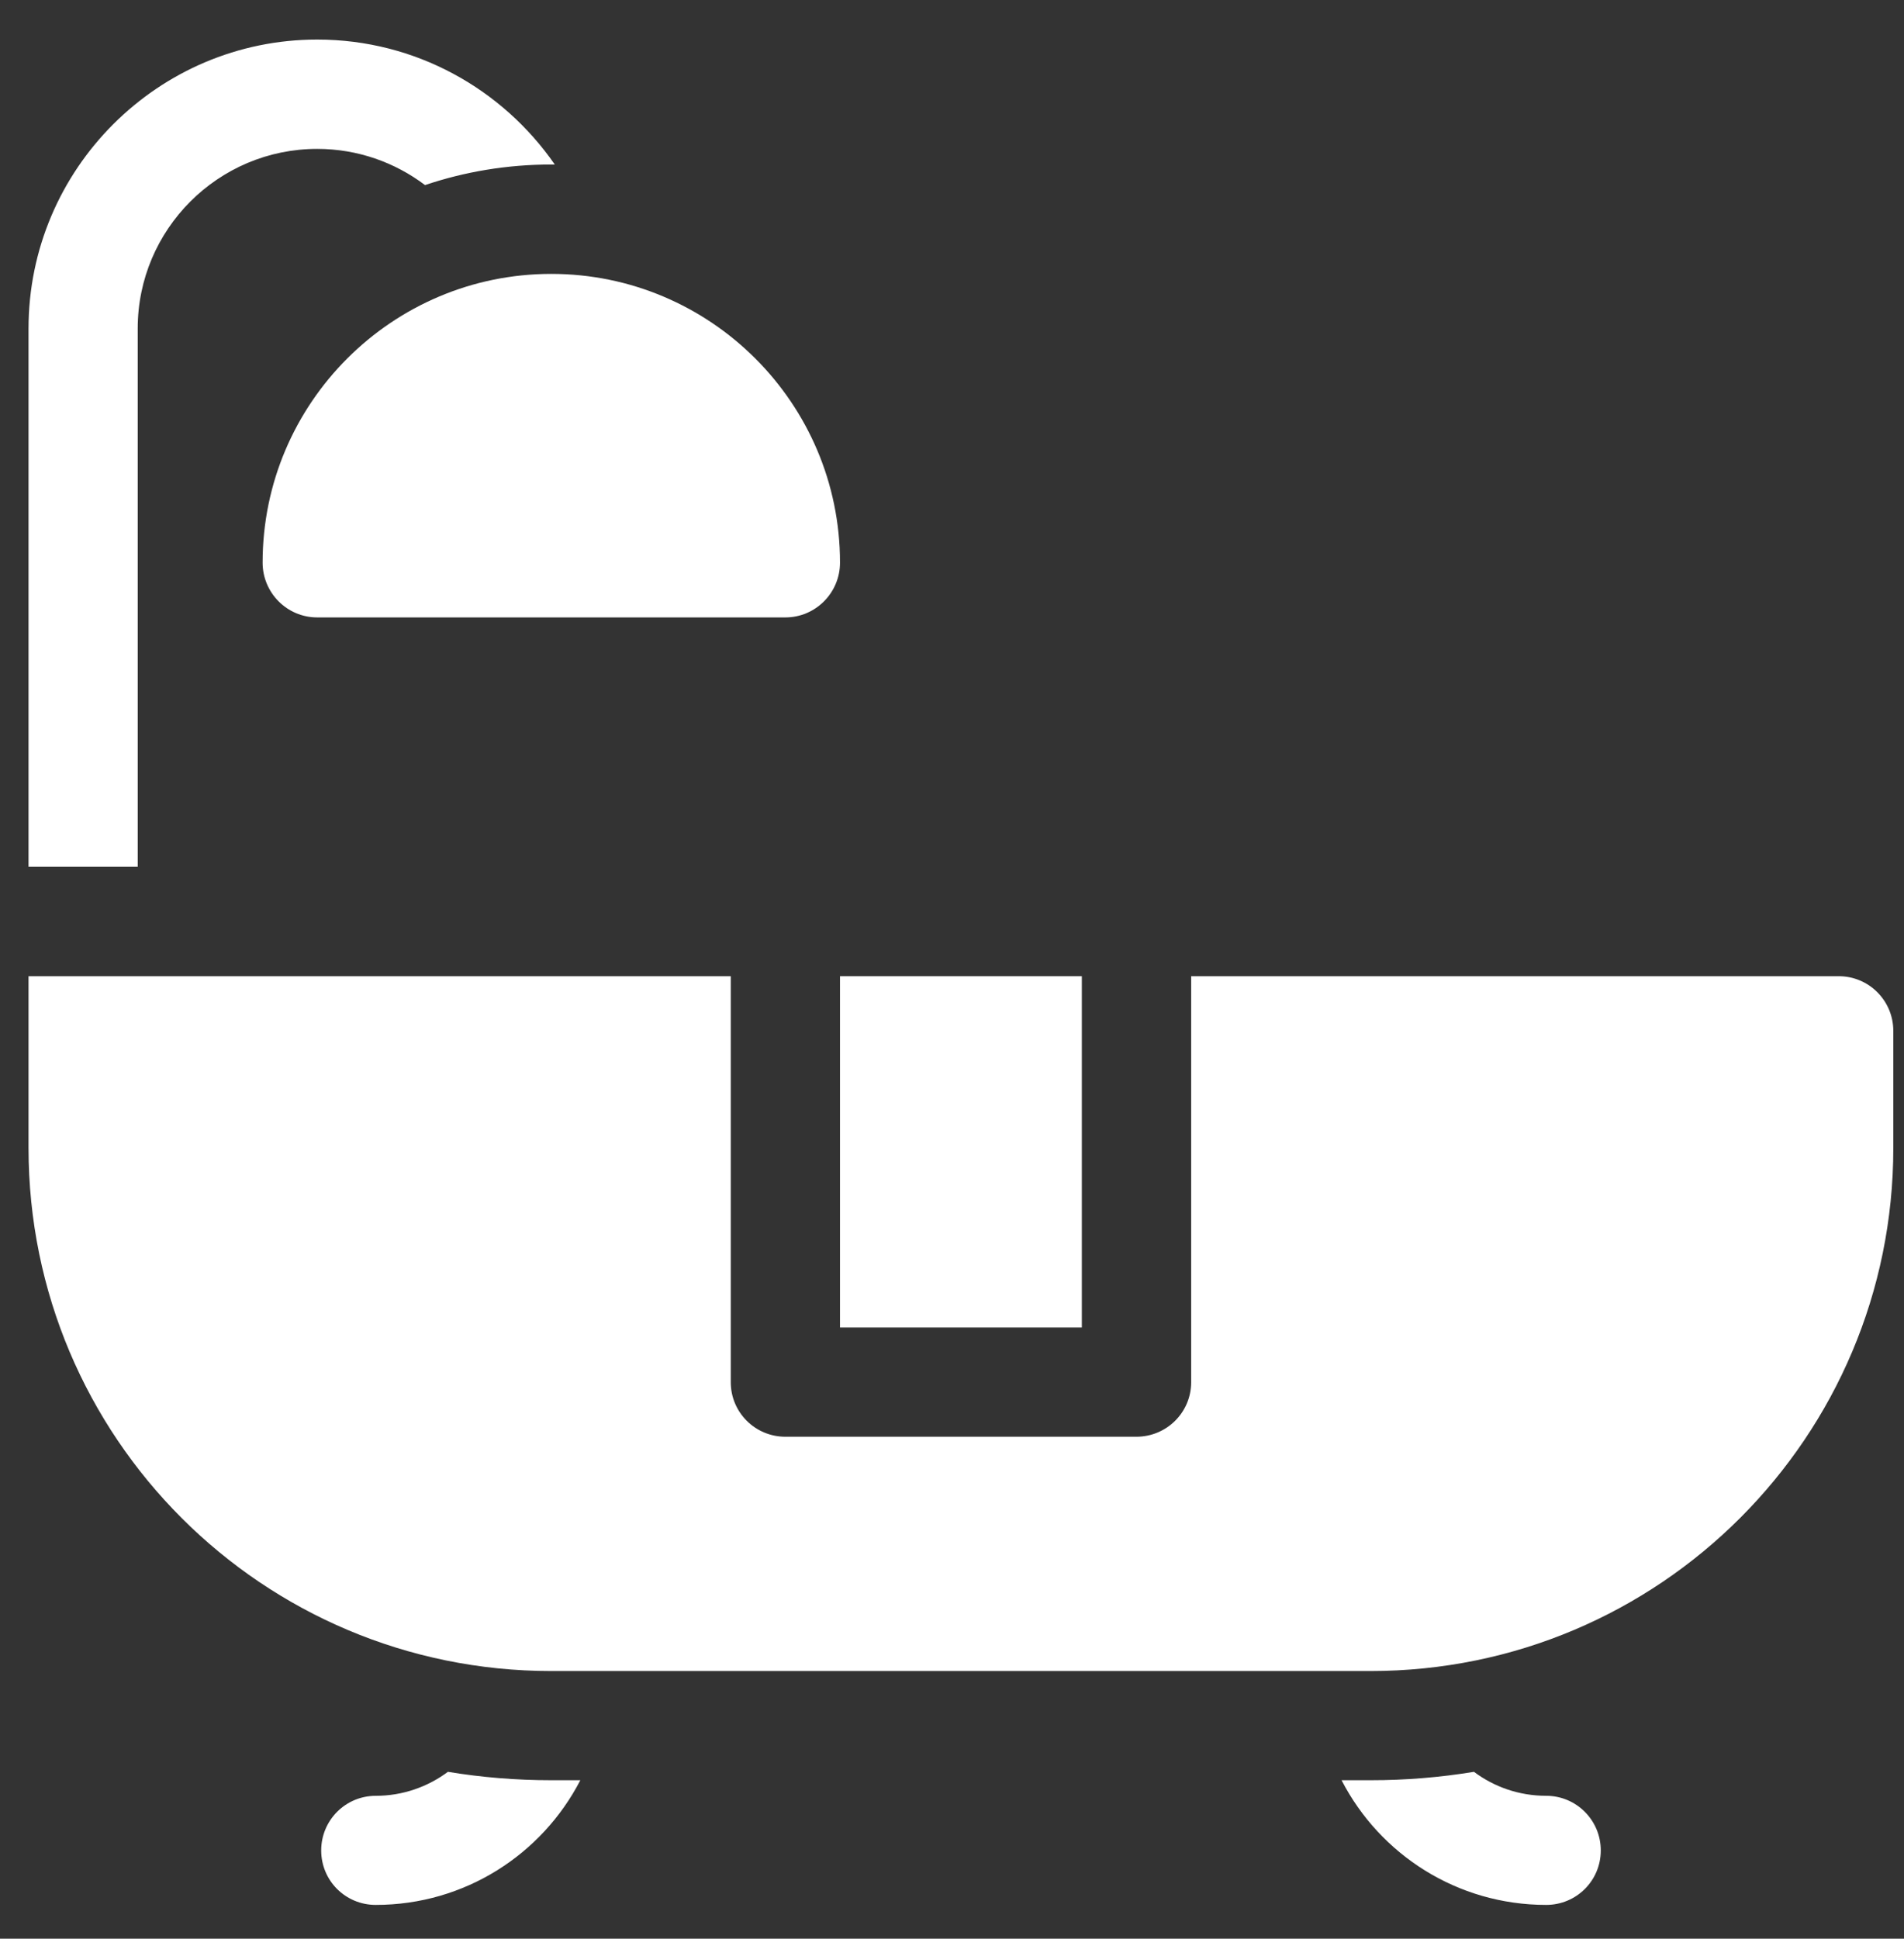 <?xml version="1.0" encoding="utf-8"?>
<!-- Generator: Adobe Illustrator 16.0.2, SVG Export Plug-In . SVG Version: 6.00 Build 0)  -->
<!DOCTYPE svg PUBLIC "-//W3C//DTD SVG 1.1//EN" "http://www.w3.org/Graphics/SVG/1.1/DTD/svg11.dtd">
<svg version="1.1" id="Layer_1" xmlns="http://www.w3.org/2000/svg" xmlns:xlink="http://www.w3.org/1999/xlink" x="0px" y="0px"
	 width="70.001px" height="71.25px" viewBox="0 0 70.001 71.25" enable-background="new 0 0 70.001 71.25" xml:space="preserve">
<rect x="0" y="0" width="70.001" height="71.25" fill="#333333" stroke="none"/>
<path fill="#FFFFFF" d="M9.655,20.677c0,1.109,0.897,2.014,2.007,2.014h17.212c1.11,0,2.009-0.904,2.009-2.014
	c0-5.856-4.763-10.611-10.615-10.611C14.415,10.065,9.655,14.82,9.655,20.677"/>
<rect x="30.883" y="35.877" fill="#FFFFFF" width="8.891" height="12.91"/>
<path fill="#FFFFFF" d="M16.468,65.117c-0.743,0.553-1.663,0.882-2.655,0.882c-1.11,0-2.004,0.897-2.004,2.007
	c0,1.114,0.894,2.002,2.004,2.002c3.269,0,6.111-1.851,7.523-4.582h-1.067C18.98,65.426,17.708,65.322,16.468,65.117"/>
<path fill="#FFFFFF" d="M56.846,65.998c-0.998,0-1.918-0.328-2.655-0.881c-1.247,0.205-2.513,0.309-3.802,0.309h-1.066
	c1.409,2.731,4.253,4.582,7.523,4.582c1.108,0,2.007-0.889,2.007-2.002C58.853,66.896,57.954,65.998,56.846,65.998"/>
<path fill="#FFFFFF" d="M5.063,12.071c0-3.64,2.961-6.599,6.599-6.599c1.487,0,2.861,0.497,3.964,1.33
	c1.456-0.491,3.019-0.756,4.642-0.756h0.129c-1.92-2.771-5.116-4.592-8.735-4.592c-5.853,0-10.613,4.765-10.613,10.616v19.786h4.014
	V12.071z"/>
<path fill="#FFFFFF" d="M67.602,35.877H43.793v14.924c0,1.107-0.902,2.001-2.014,2.001H28.873c-1.106,0-2.006-0.894-2.006-2.001
	V35.877H1.049v6.313c0,10.633,8.603,19.223,19.219,19.223h30.12c10.627,0,19.22-8.61,19.22-19.223v-4.301
	C69.608,36.774,68.709,35.877,67.602,35.877"/>
</svg>
